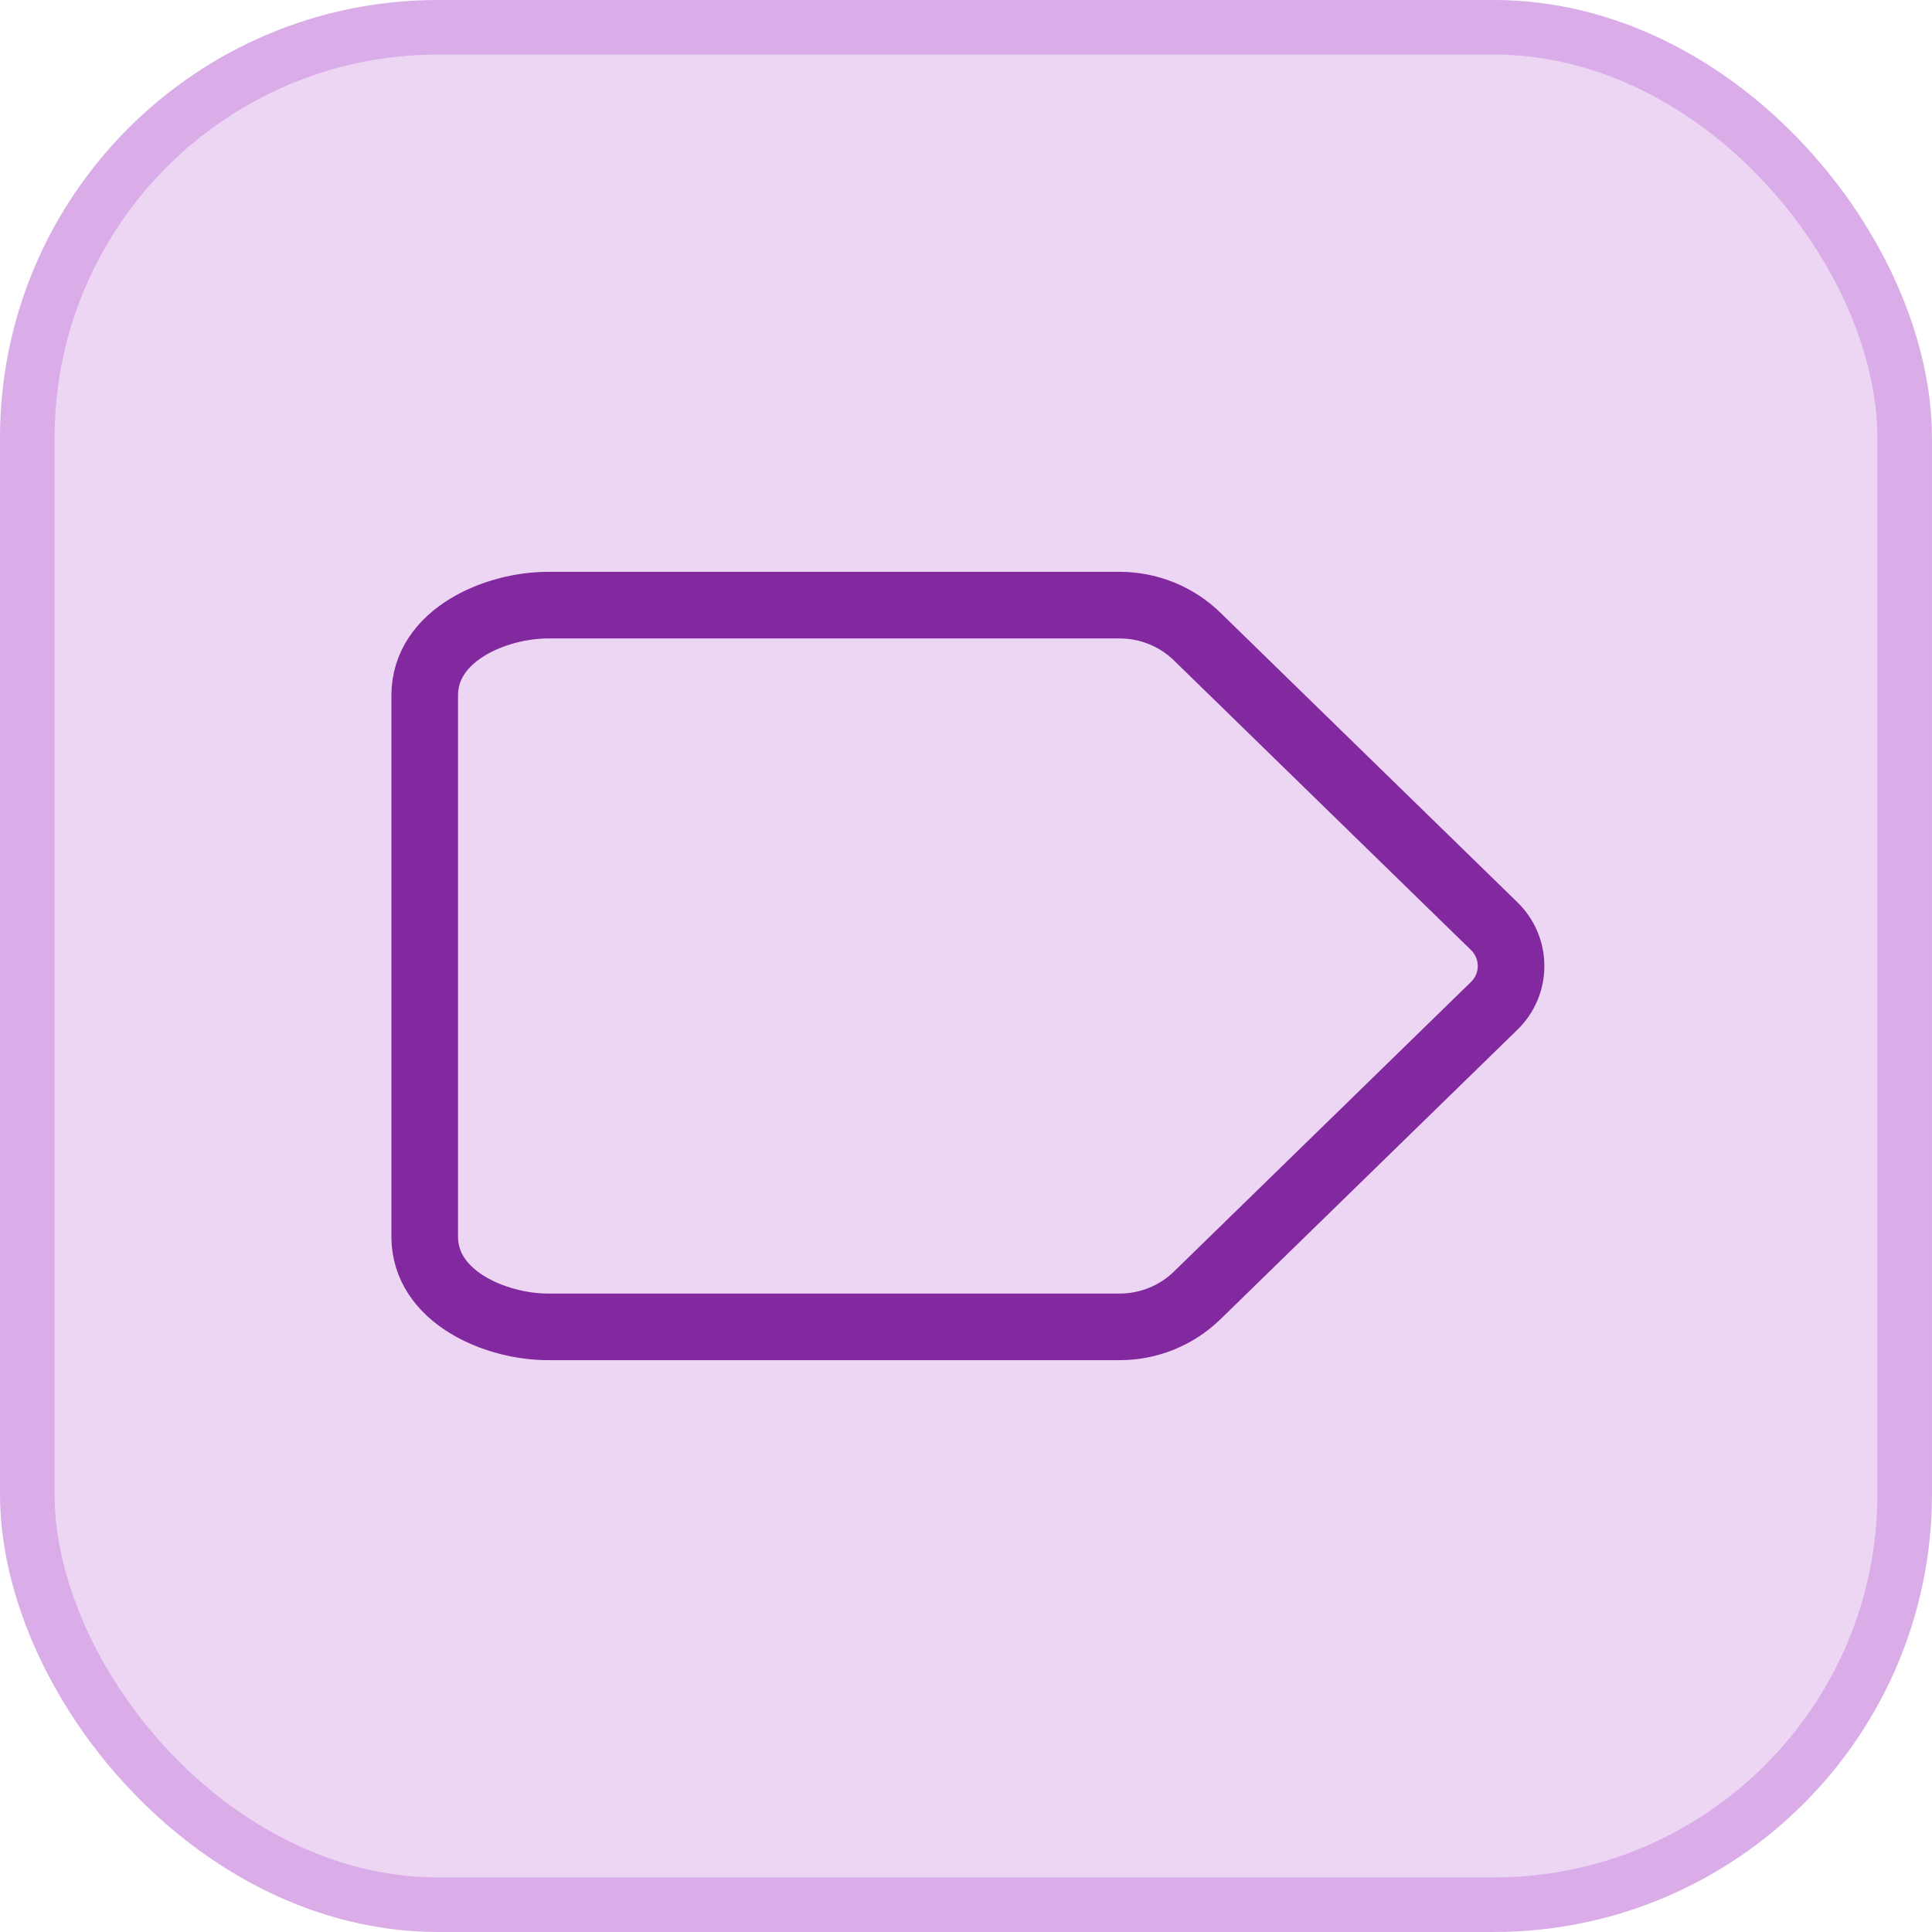 <svg width="58" height="58" viewBox="0 0 58 58" fill="none" xmlns="http://www.w3.org/2000/svg">
<rect x="0.819" y="0.819" width="56.361" height="56.361" rx="12.331" fill="#EDD6F4"/>
<rect x="0.819" y="0.819" width="56.361" height="56.361" rx="12.331" stroke="#DAADE9" stroke-width="1.639"/>
<path d="M16.453 18.167H33.617C34.486 18.167 35.321 18.506 35.943 19.113L44.86 27.807C45.019 27.962 45.146 28.148 45.232 28.352C45.319 28.557 45.363 28.777 45.363 29C45.363 29.222 45.319 29.443 45.232 29.648C45.146 29.852 45.019 30.038 44.86 30.193L35.943 38.887C35.321 39.493 34.486 39.833 33.617 39.833H16.453C14.87 39.833 12.75 38.932 12.75 37.125V20.875C12.75 19.068 14.872 18.167 16.453 18.167Z" stroke="#8229A0" stroke-width="2" stroke-linecap="round" stroke-linejoin="round"/>
</svg>
